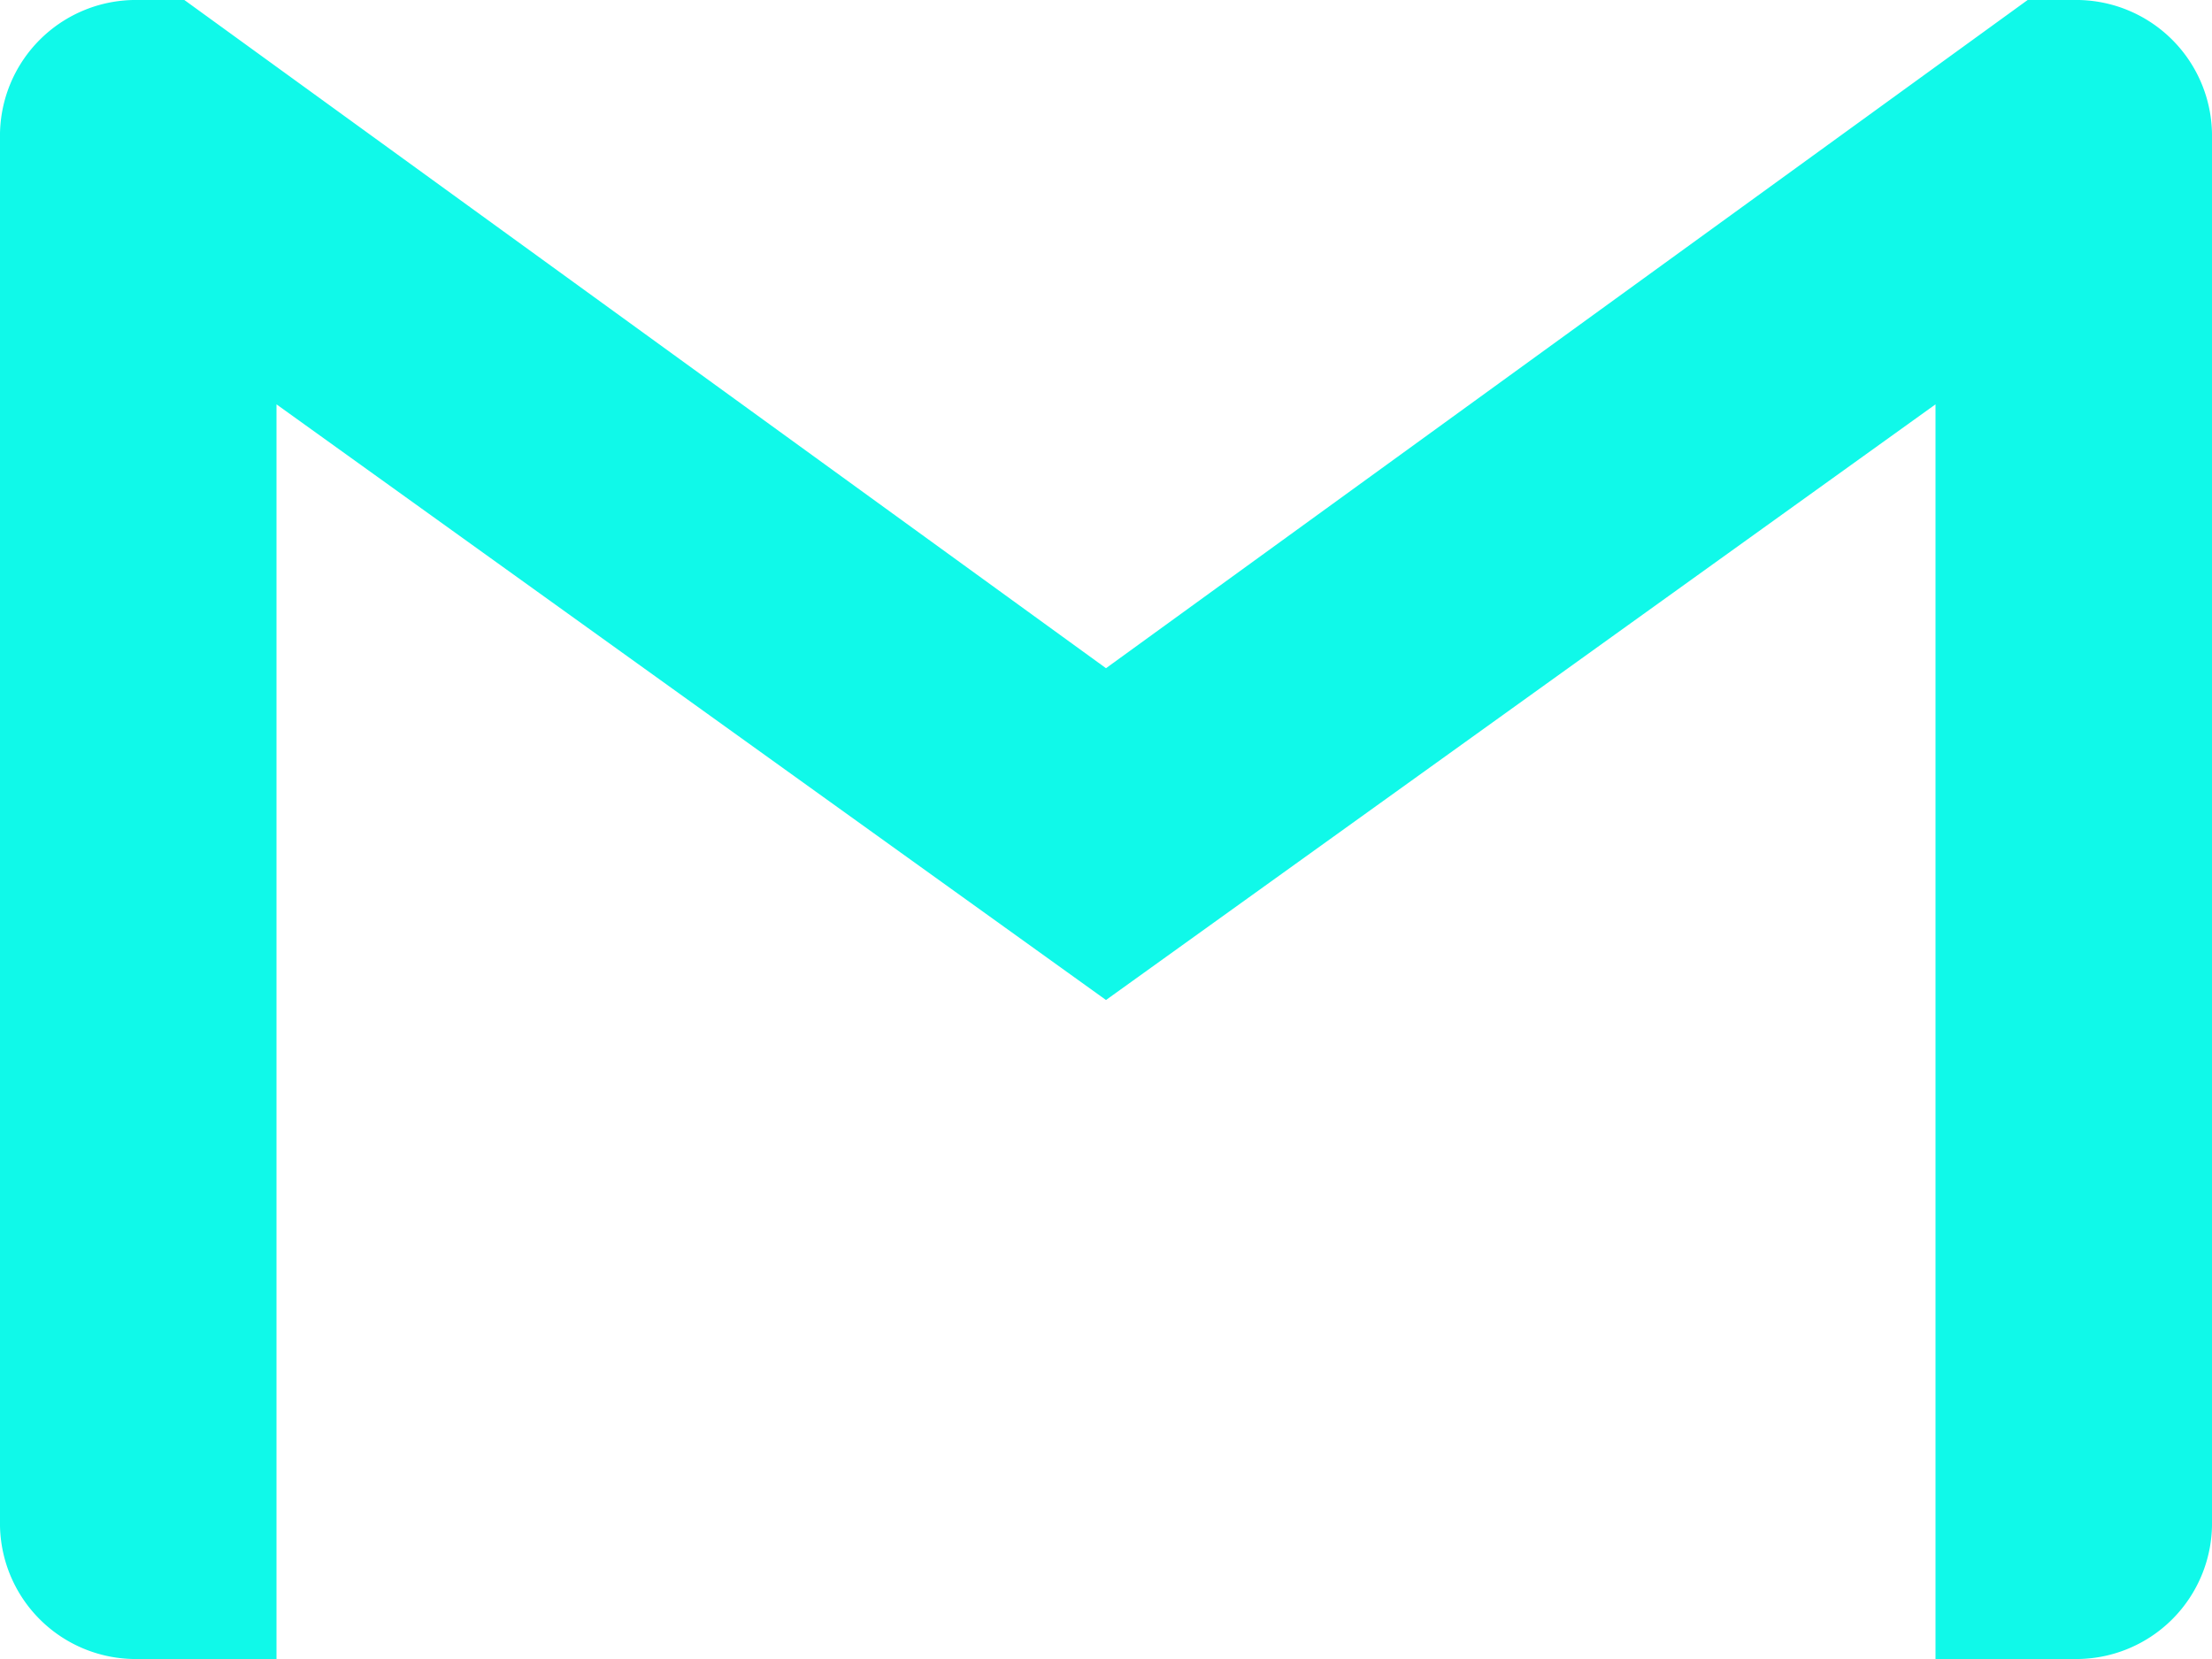 <svg xmlns="http://www.w3.org/2000/svg" width="50" height="37.5" viewBox="0 0 50 37.5">
  <defs>
    <style>
      .cls-1 {
        fill: #10f9e9;
      }
    </style>
  </defs>
  <path id="Icon_simple-gmail" data-name="Icon simple-gmail" class="cls-1" d="M50,9.375v31.25a3.069,3.069,0,0,1-3.125,3.125H43.75V15.39L25,28.854,6.25,15.39V43.75H3.125A3.068,3.068,0,0,1,0,40.625V9.375A3.071,3.071,0,0,1,3.125,6.25H4.167L25,21.354,45.833,6.25h1.042A3.071,3.071,0,0,1,50,9.375Z" transform="translate(0 -6.25)"/>
</svg>
